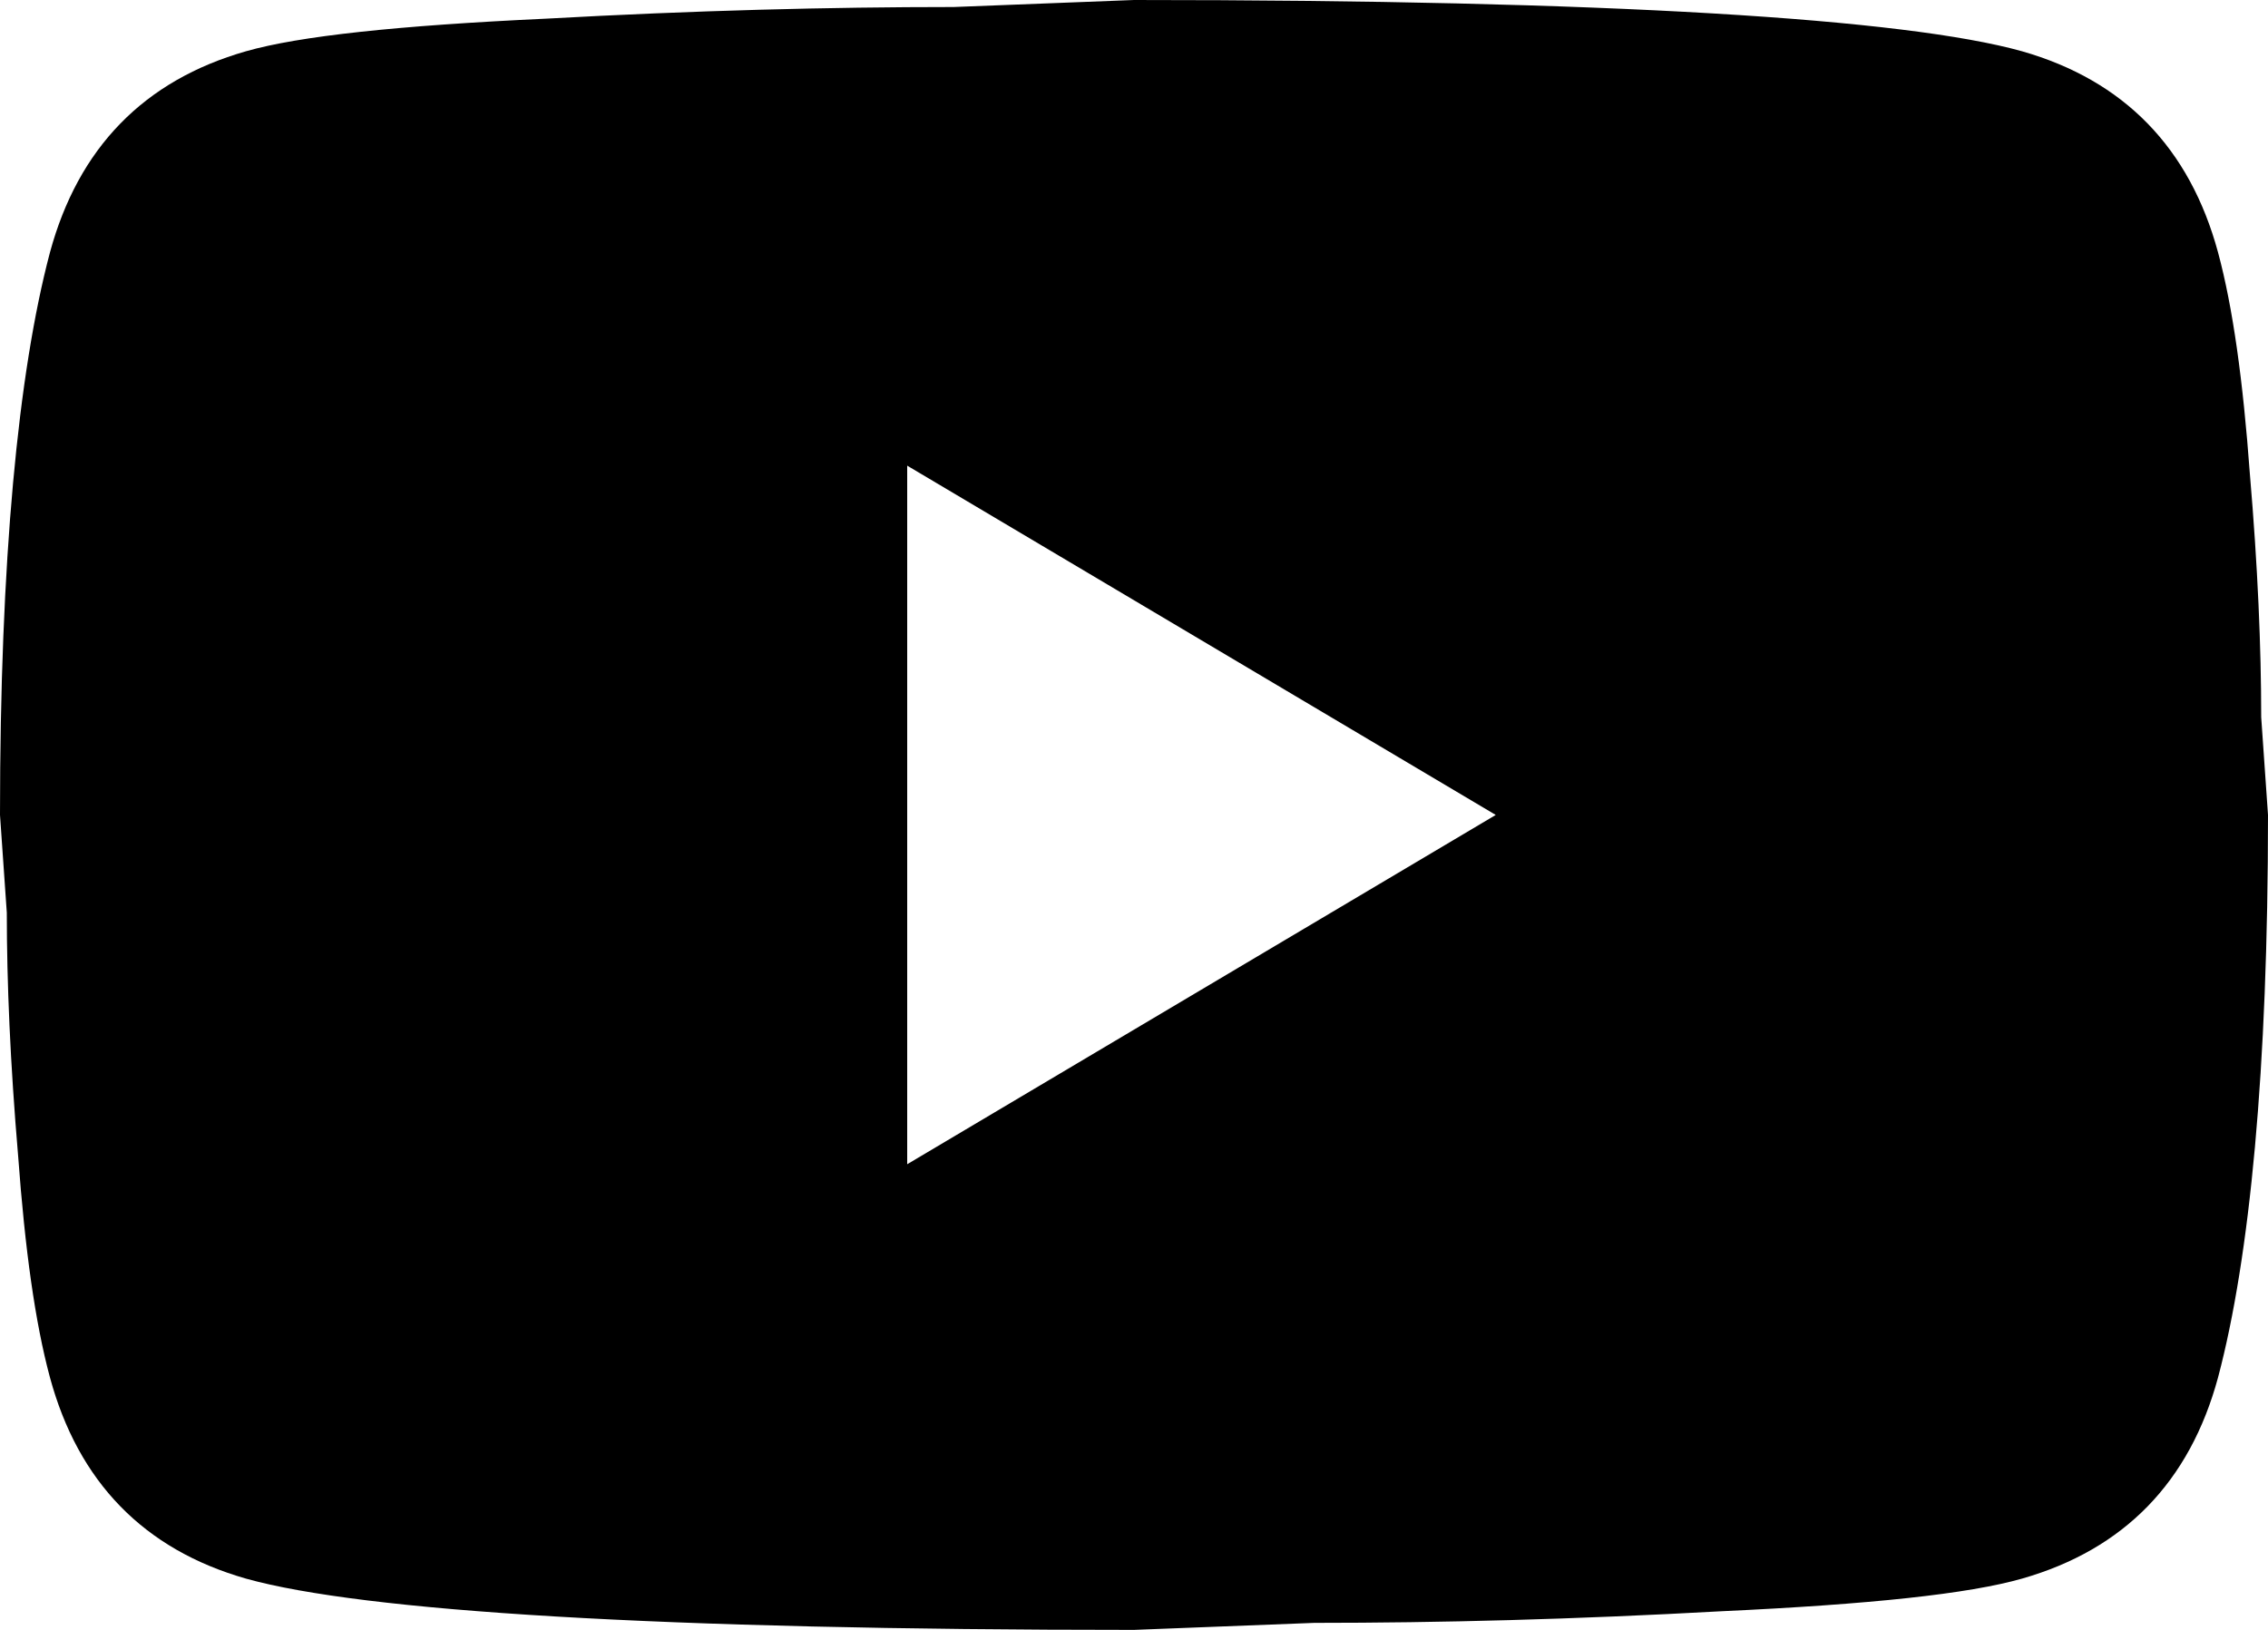 <svg width="32" height="23" viewBox="0 0 32 23" fill="none" xmlns="http://www.w3.org/2000/svg">
<path d="M12.8 16.429L21.104 11.5L12.8 6.571V16.429ZM31.296 3.565C31.504 4.337 31.648 5.372 31.744 6.686C31.856 8.001 31.904 9.134 31.904 10.12L32 11.5C32 15.098 31.744 17.743 31.296 19.435C30.896 20.914 29.968 21.866 28.528 22.277C27.776 22.491 26.4 22.639 24.288 22.737C22.208 22.852 20.304 22.901 18.544 22.901L16 23C9.296 23 5.12 22.737 3.472 22.277C2.032 21.866 1.104 20.914 0.704 19.435C0.496 18.663 0.352 17.628 0.256 16.314C0.144 14.999 0.096 13.866 0.096 12.88L0 11.5C0 7.902 0.256 5.257 0.704 3.565C1.104 2.086 2.032 1.134 3.472 0.723C4.224 0.509 5.6 0.361 7.712 0.263C9.792 0.148 11.696 0.099 13.456 0.099L16 0C22.704 0 26.88 0.263 28.528 0.723C29.968 1.134 30.896 2.086 31.296 3.565Z" fill="black"/>
</svg>
